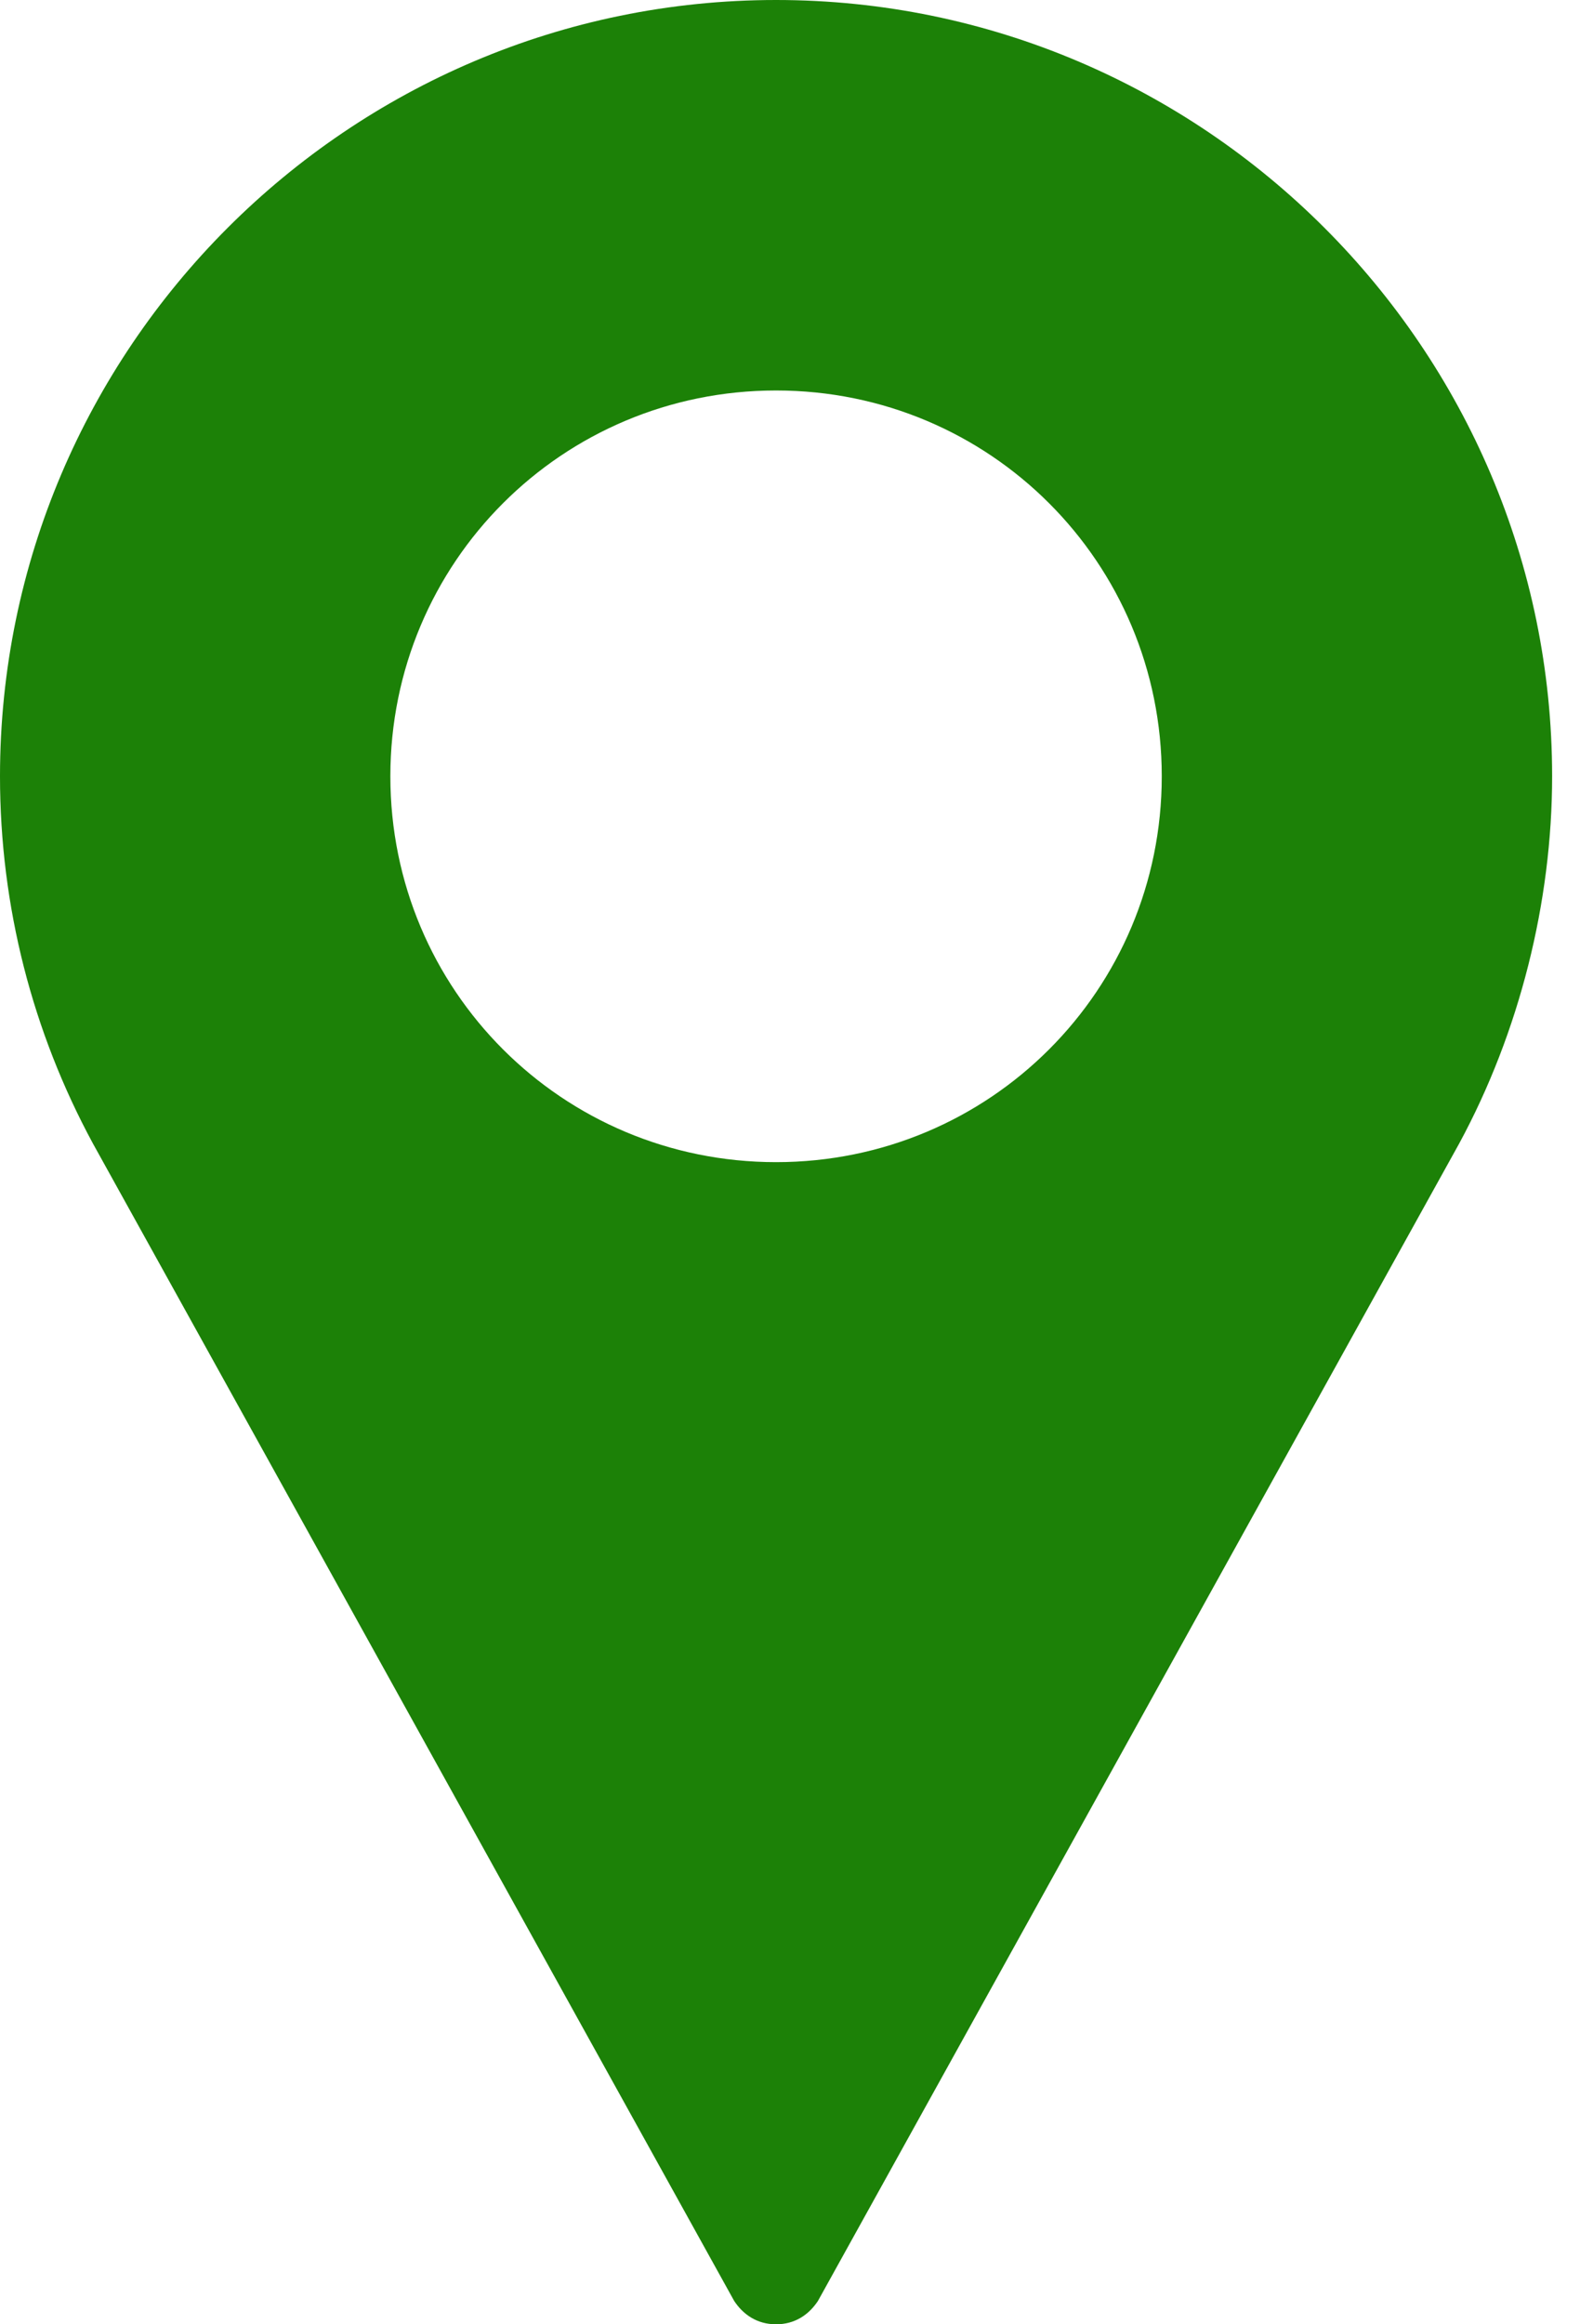 <svg xmlns="http://www.w3.org/2000/svg" xmlns:xlink="http://www.w3.org/1999/xlink" width="34px" height="50px" viewBox="0 0 34 50"><title>Untitled 39</title><g id="Page-1" stroke="none" stroke-width="1" fill="none" fill-rule="evenodd"><g id="marker_location" fill="#1C8107" fill-rule="nonzero"><path d="M16.7,0 C7.5,0 0,7.5 0,16.7 C0,19.5 0.7,22.2 2,24.6 L15.8,49.5 C16,49.8 16.3,50 16.7,50 C17.1,50 17.4,49.8 17.6,49.5 L31.4,24.6 C32.7,22.2 33.4,19.4 33.4,16.7 C33.4,7.5 25.9,0 16.7,0 Z M16.7,25 C12.1,25 8.4,21.3 8.4,16.7 C8.4,12.1 12.1,8.4 16.7,8.4 C21.3,8.4 25,12.1 25,16.7 C25,21.3 21.3,25 16.7,25 Z" id="Shape"></path></g></g></svg>